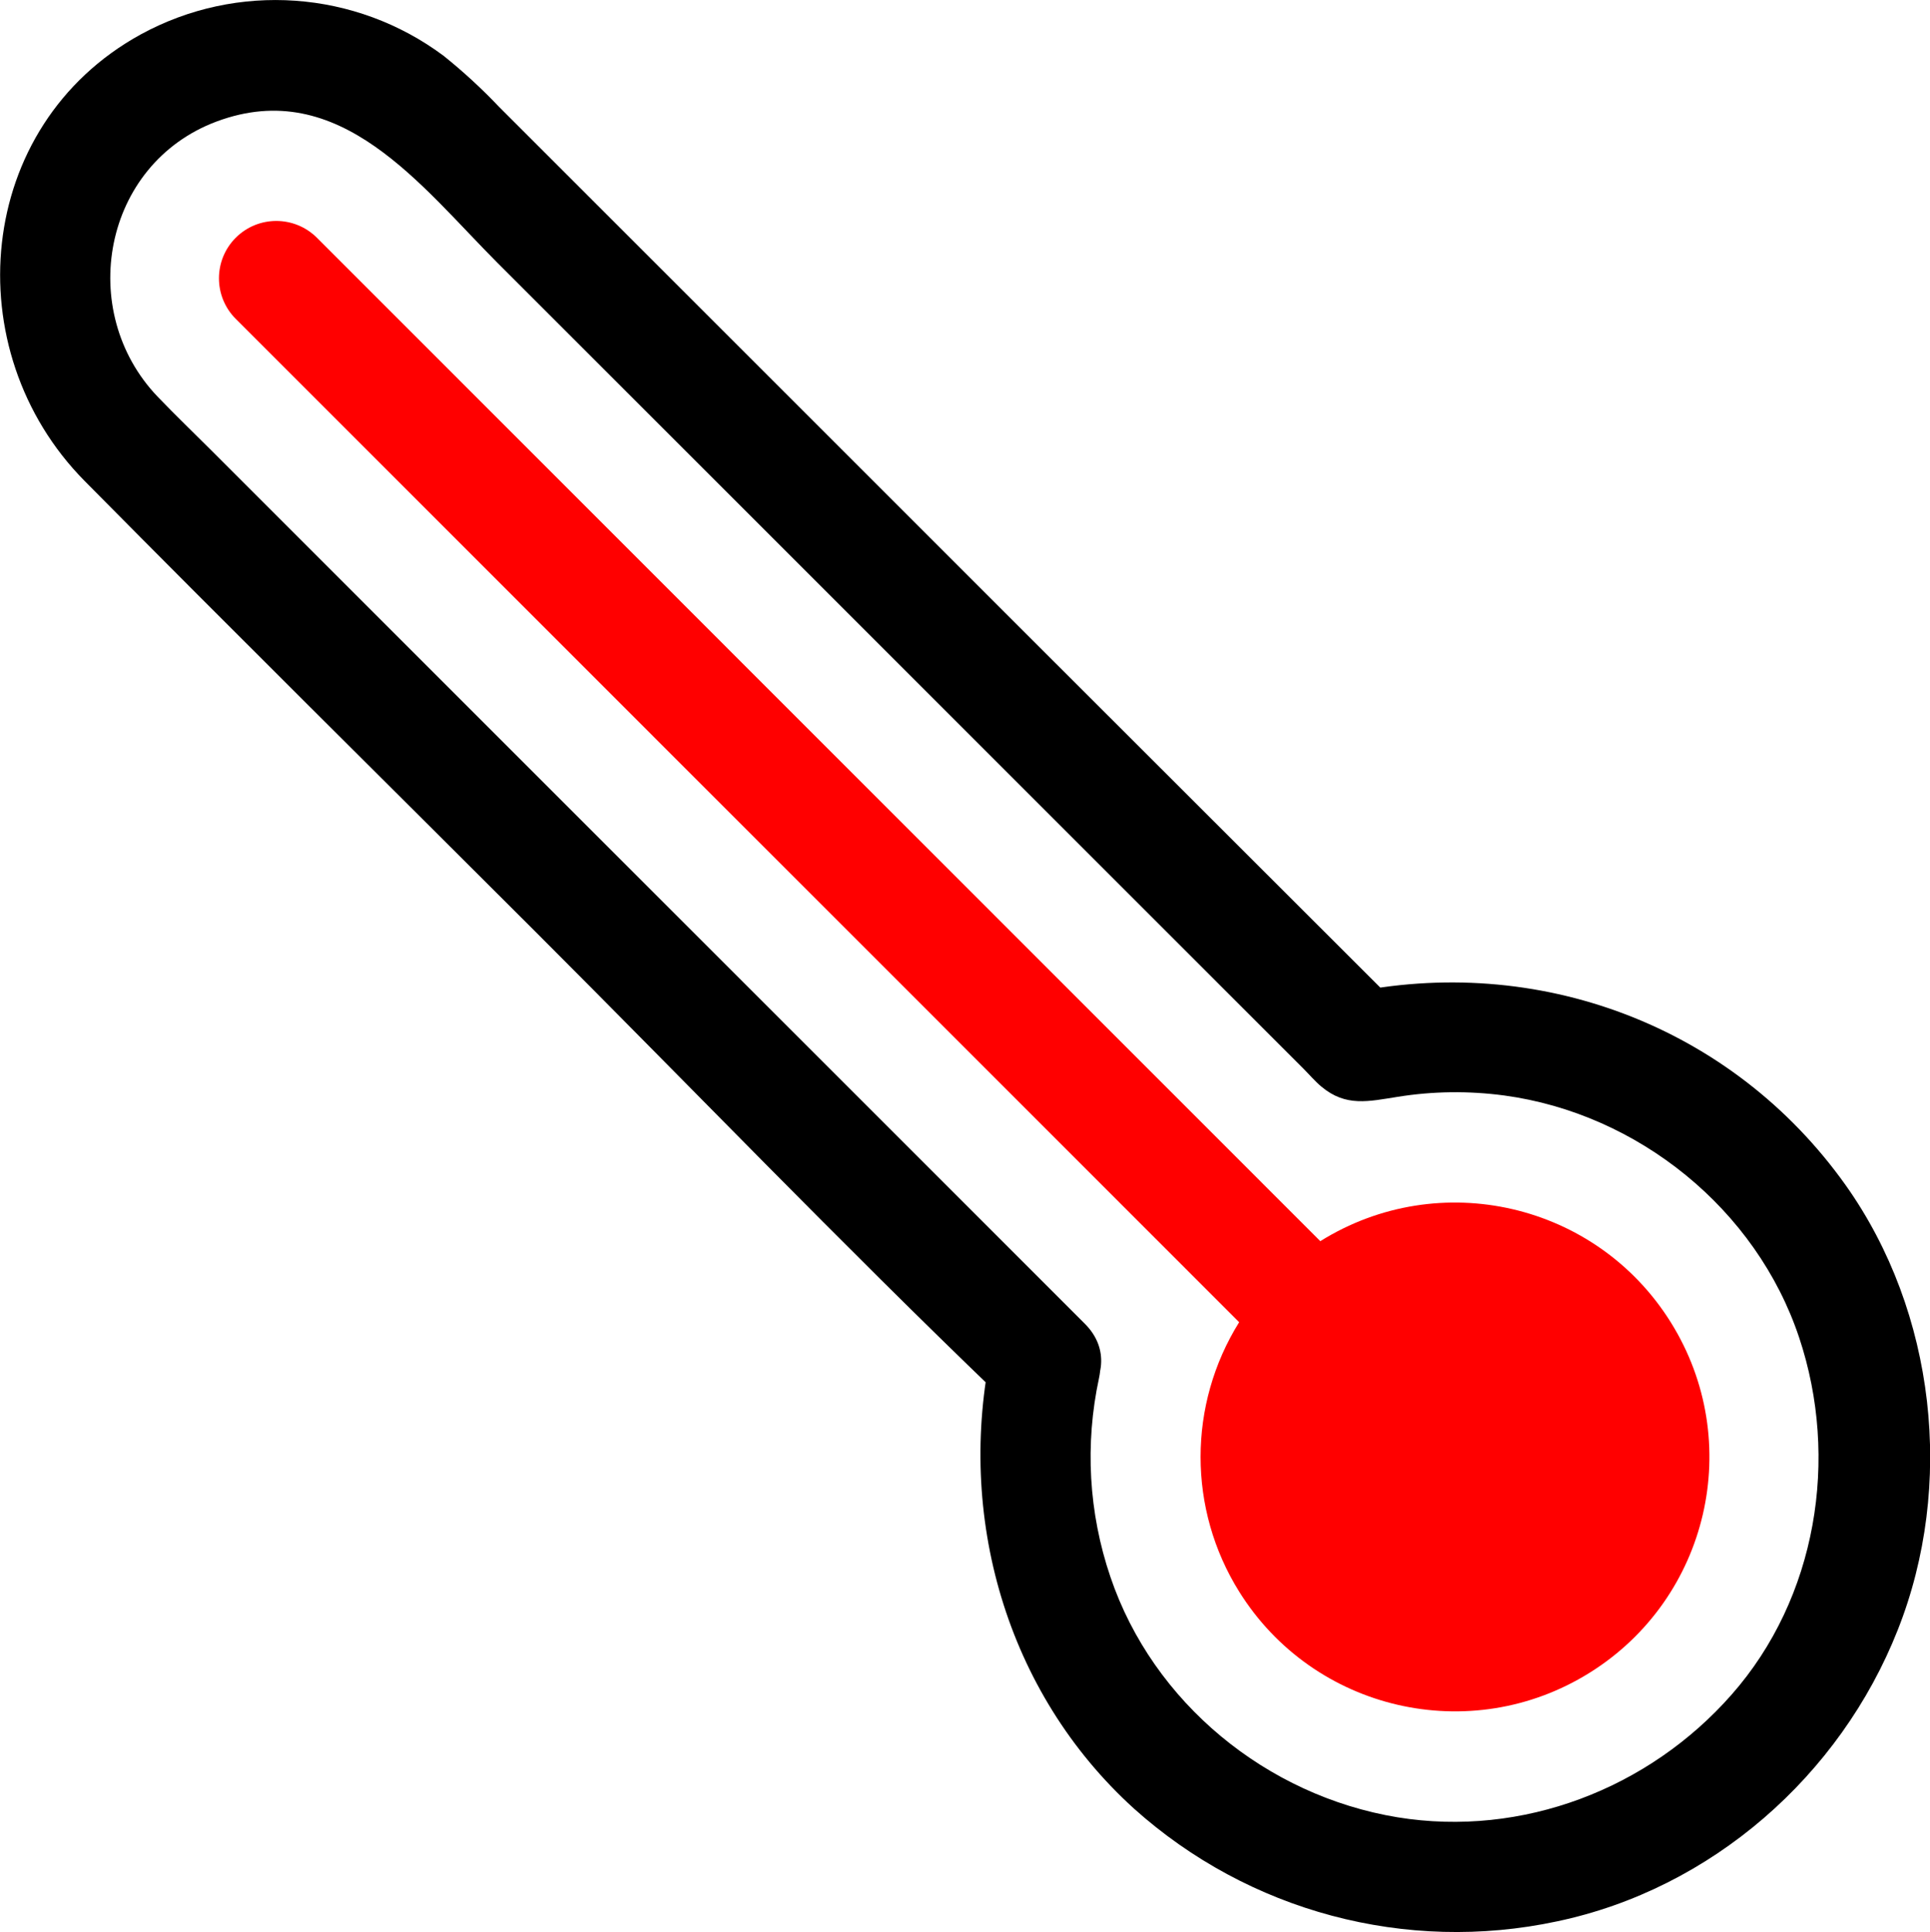 <?xml version="1.0" encoding="UTF-8"?>
<!-- Generator: Adobe Illustrator 16.0.0, SVG Export Plug-In . SVG Version: 6.00 Build 0)  -->
<svg xmlns="http://www.w3.org/2000/svg" xmlns:xlink="http://www.w3.org/1999/xlink" version="1.1" id="Layer_1" x="0px" y="0px" width="20px" height="20.024px" viewBox="695.169 208.8 20 20.024" xml:space="preserve">
<title></title>
<g id="图层_1">
	<path d="M706.41,222.519l-5.803-5.803l-3.241-3.241c-0.188-0.188-0.379-0.371-0.563-0.563c-0.847-0.885-0.57-2.41,0.609-2.852   c1.28-0.479,2.125,0.677,2.915,1.467l3.598,3.598l3.704,3.704l1.048,1.048c0.062,0.062,0.119,0.13,0.185,0.185   c0.254,0.213,0.489,0.153,0.791,0.106c0.365-0.059,0.737-0.063,1.104-0.014c1.386,0.188,2.612,1.177,3.056,2.509   c0.418,1.252,0.183,2.699-0.7,3.701c-0.857,0.975-2.168,1.482-3.463,1.271c-1.352-0.223-2.532-1.185-2.974-2.491   c-0.226-0.664-0.266-1.376-0.118-2.062c0.154-0.725-0.957-1.034-1.112-0.308c-0.371,1.73,0.146,3.566,1.474,4.771   c1.19,1.068,2.819,1.503,4.383,1.169c1.602-0.337,2.935-1.509,3.532-3.021c0.592-1.495,0.394-3.292-0.539-4.608   c-1.177-1.657-3.196-2.411-5.175-1.986l0.563,0.148l-4.101-4.097l-5.24-5.24c-0.18-0.19-0.374-0.369-0.579-0.533   c-0.912-0.679-2.137-0.766-3.135-0.221c-1.726,0.946-1.92,3.276-0.584,4.628c1.546,1.564,3.11,3.11,4.665,4.665   c1.599,1.598,3.168,3.231,4.797,4.797c0.03,0.029,0.06,0.059,0.089,0.088C706.12,223.861,706.937,223.044,706.41,222.519z"></path>
	<path fill="#FF0000" d="M708.01,222.504l-10.398-10.399c-0.232-0.232-0.232-0.609,0-0.841l0,0c0.232-0.232,0.608-0.232,0.841,0   l10.398,10.4c1.235-0.771,2.861-0.395,3.632,0.841s0.395,2.861-0.841,3.632c-1.235,0.771-2.861,0.395-3.632-0.841   C707.477,224.442,707.477,223.359,708.01,222.504L708.01,222.504z"></path>
</g>
</svg>
